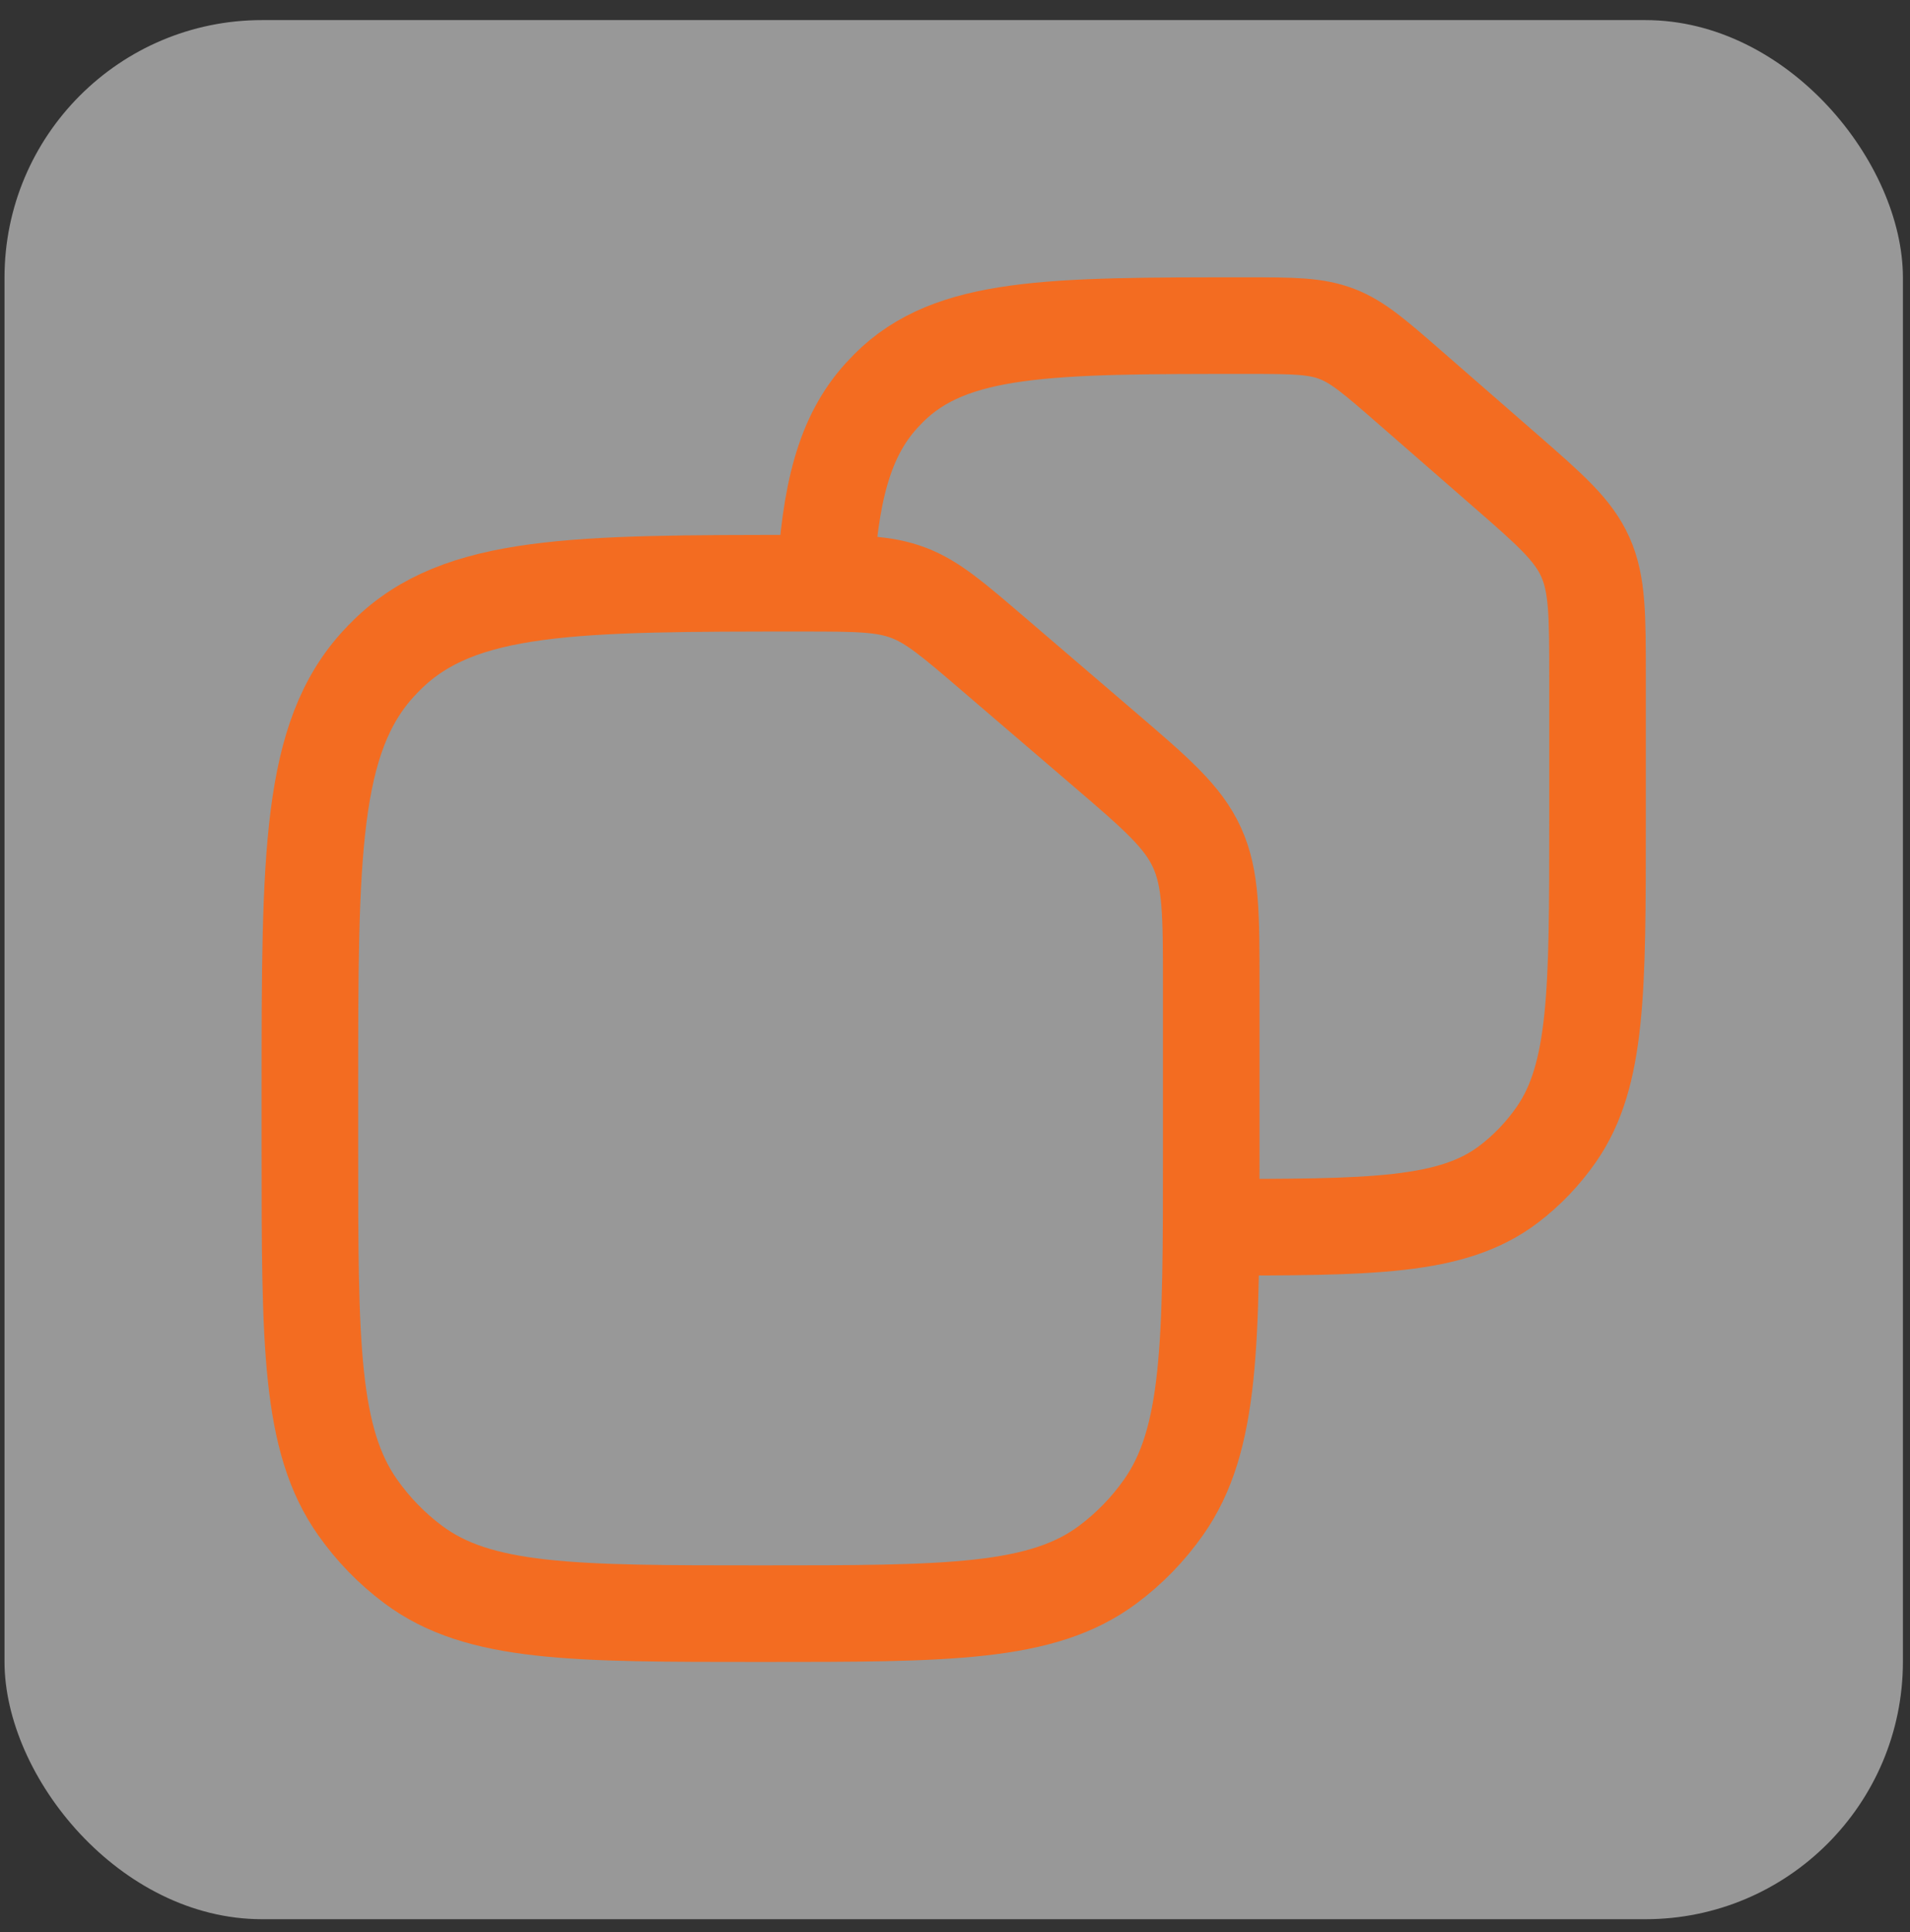 <svg width="89" height="90" viewBox="0 0 89 90" fill="none" xmlns="http://www.w3.org/2000/svg">
  <rect x="0" y="0" width="89" height="90" fill="#333333" stroke="none"/>
  <rect x="0.21" y="0.936" width="88.46" height="88.465" rx="12" fill="#F1F1F1" fill-opacity="0.53"/>
  <path d="M14.44 50.828C14.44 39.845 14.44 34.353 17.676 30.873C17.796 30.745 17.918 30.619 18.043 30.496C21.426 27.168 26.765 27.168 37.444 27.168C39.974 27.168 41.193 27.177 42.354 27.622C43.471 28.051 44.407 28.854 46.279 30.458L51.403 34.85C53.88 36.973 55.119 38.035 55.779 39.486C56.44 40.938 56.44 42.596 56.44 45.913V53.568C56.44 62.567 56.44 67.067 54.212 70.221C53.493 71.24 52.622 72.136 51.631 72.876C48.565 75.168 44.19 75.168 35.44 75.168C26.691 75.168 22.316 75.168 19.25 72.876C18.259 72.136 17.388 71.24 16.669 70.221C14.44 67.067 14.44 62.567 14.44 53.568V50.828Z" stroke="#F36C21" stroke-width="4.5"/>
  <path d="M56.374 57.168C63.901 57.168 67.665 57.168 70.303 55.163C71.155 54.515 71.904 53.731 72.523 52.84C74.44 50.08 74.44 46.142 74.44 38.268V31.57C74.44 28.668 74.44 27.216 73.872 25.947C73.303 24.677 72.238 23.748 70.107 21.89L65.699 18.047C64.088 16.643 63.283 15.941 62.322 15.566C61.323 15.176 60.274 15.168 58.097 15.168C48.911 15.168 44.317 15.168 41.407 18.08C41.299 18.188 41.194 18.298 41.092 18.41C39.317 20.351 38.673 23.007 38.44 27.168" stroke="#F36C21" stroke-width="4.5"/>
</svg>

